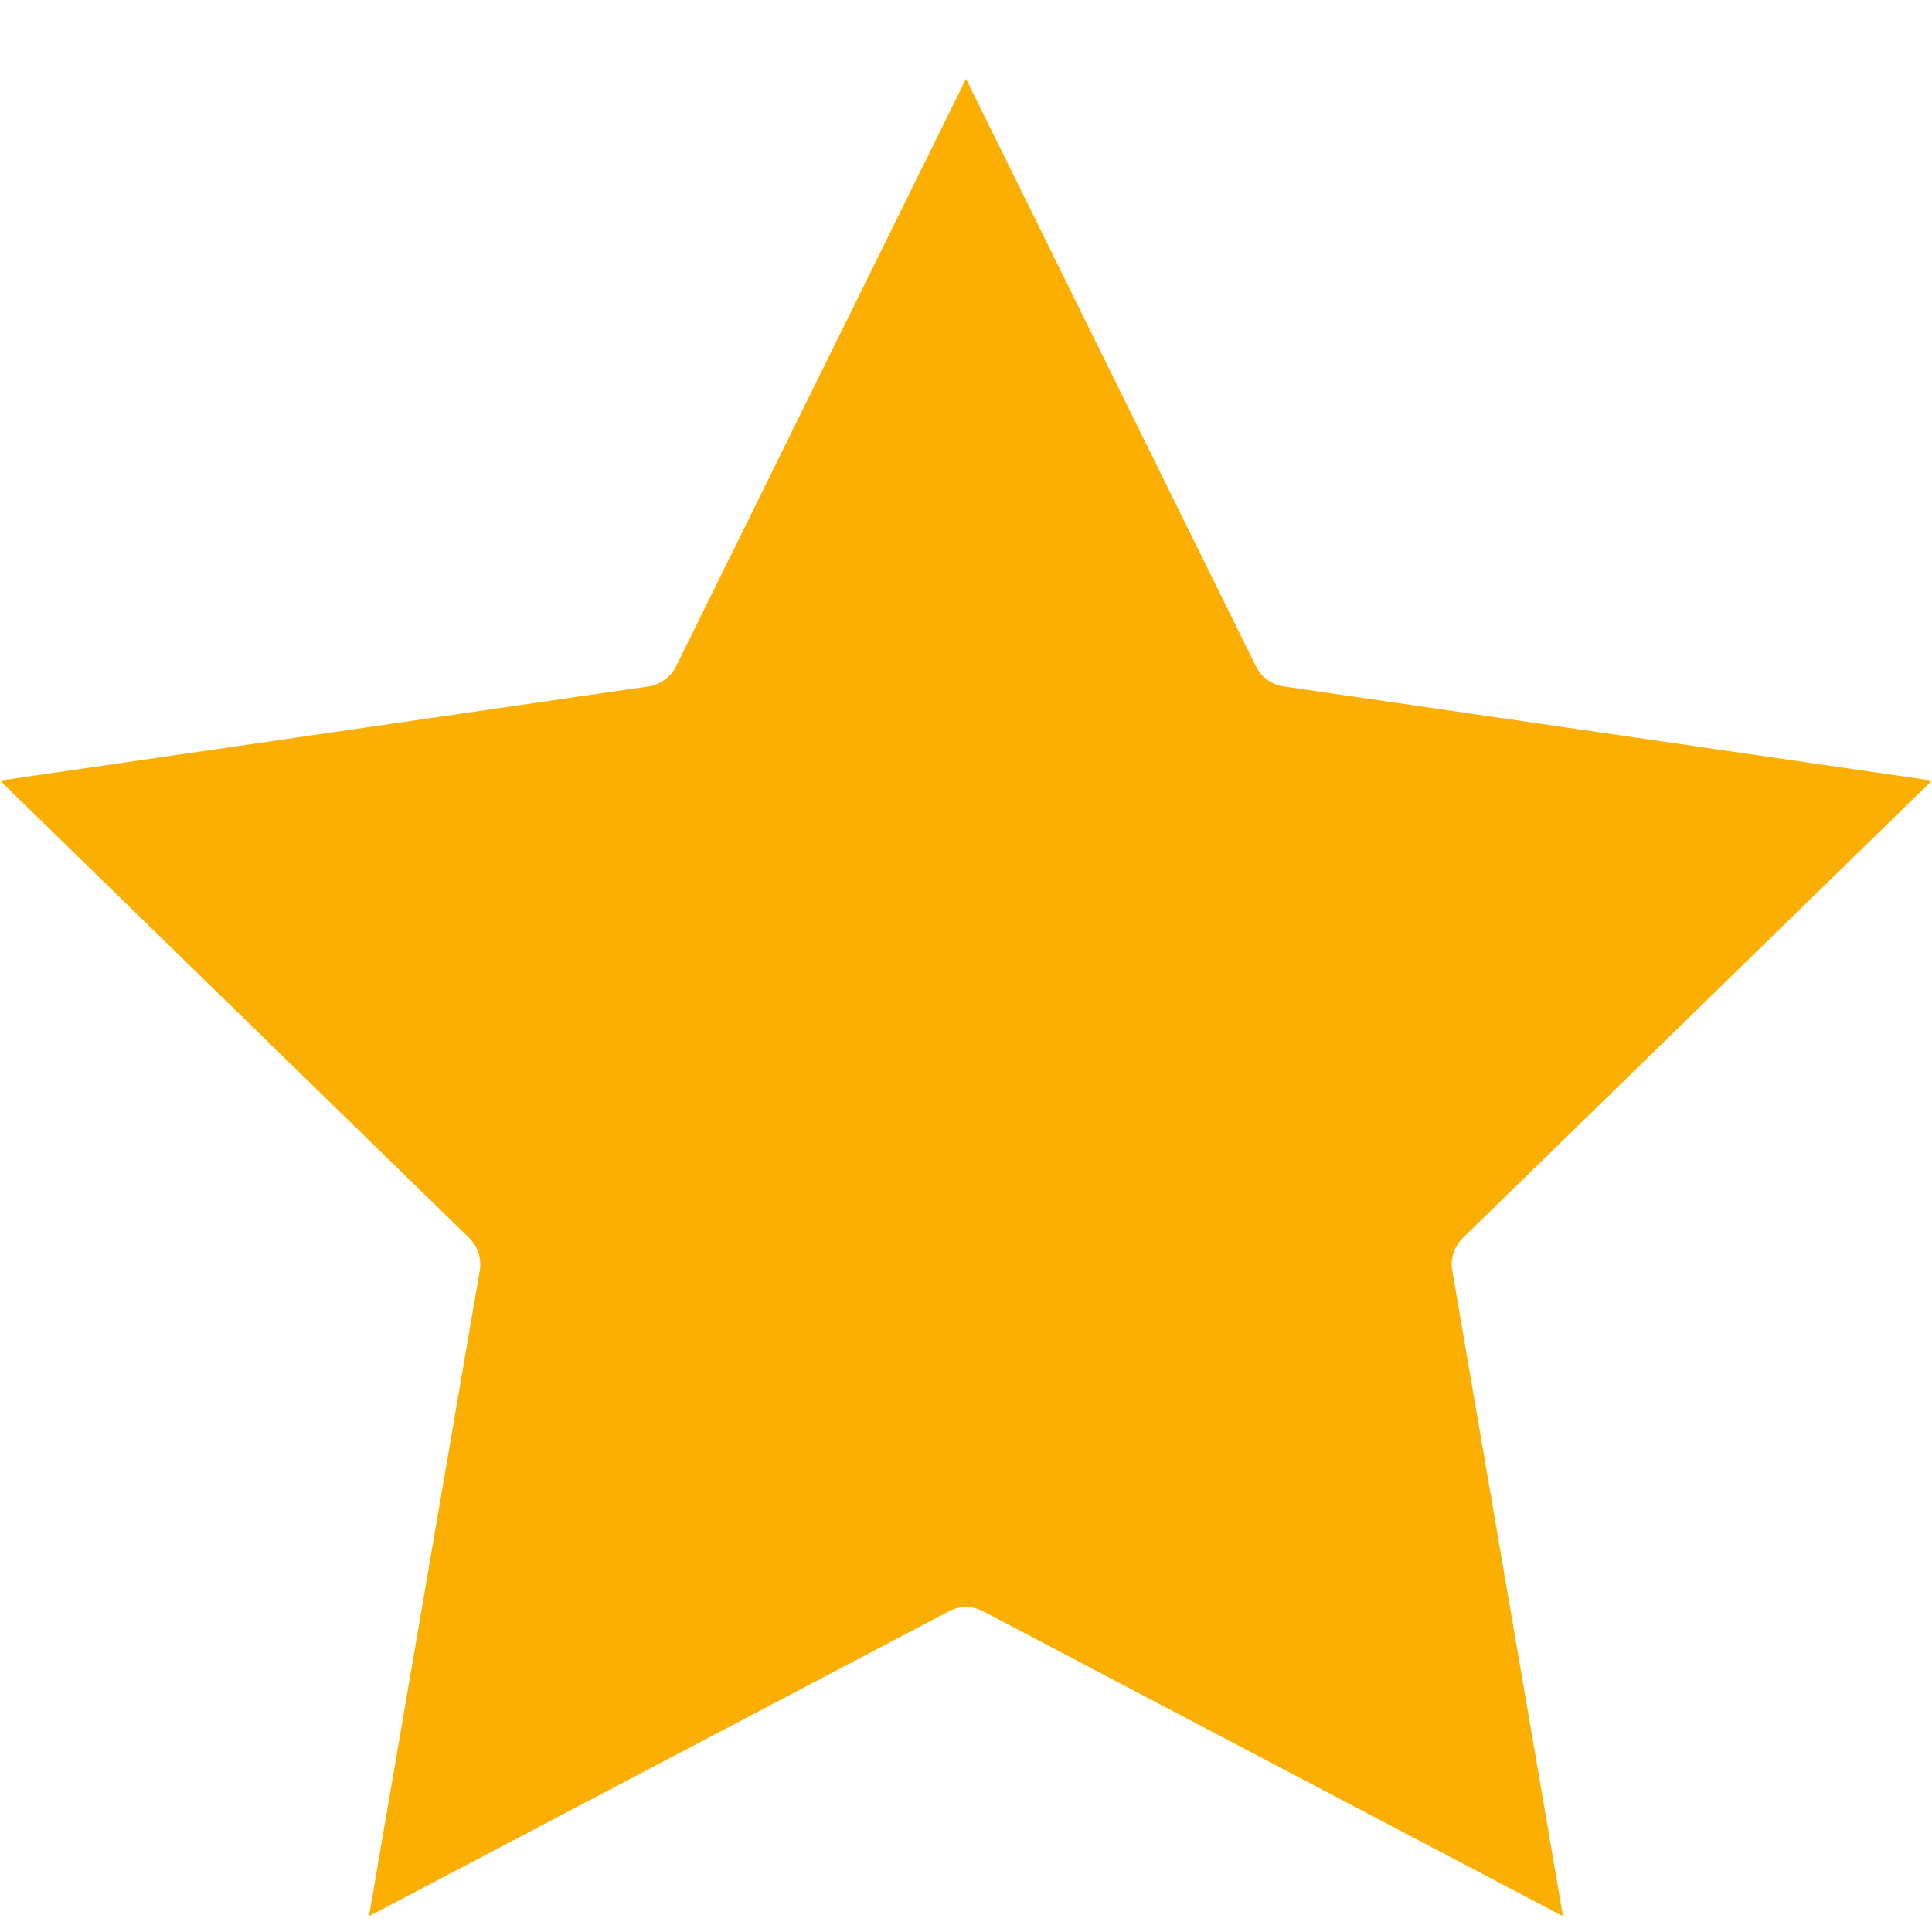 <svg width="24" height="24" viewBox="0 0 24 24" fill="none" xmlns="http://www.w3.org/2000/svg">
<path d="M24 9.697L15.945 8.527C15.797 8.505 15.669 8.412 15.602 8.278L12 0.979L8.398 8.278C8.331 8.412 8.203 8.505 8.055 8.527L0 9.697L5.829 15.379C5.936 15.483 5.985 15.634 5.96 15.782L4.584 23.804L11.788 20.016C11.921 19.946 12.079 19.946 12.212 20.016L19.416 23.804L18.04 15.781C18.015 15.634 18.064 15.483 18.171 15.379L24 9.697Z" fill="#FCAF03"/>
</svg>
